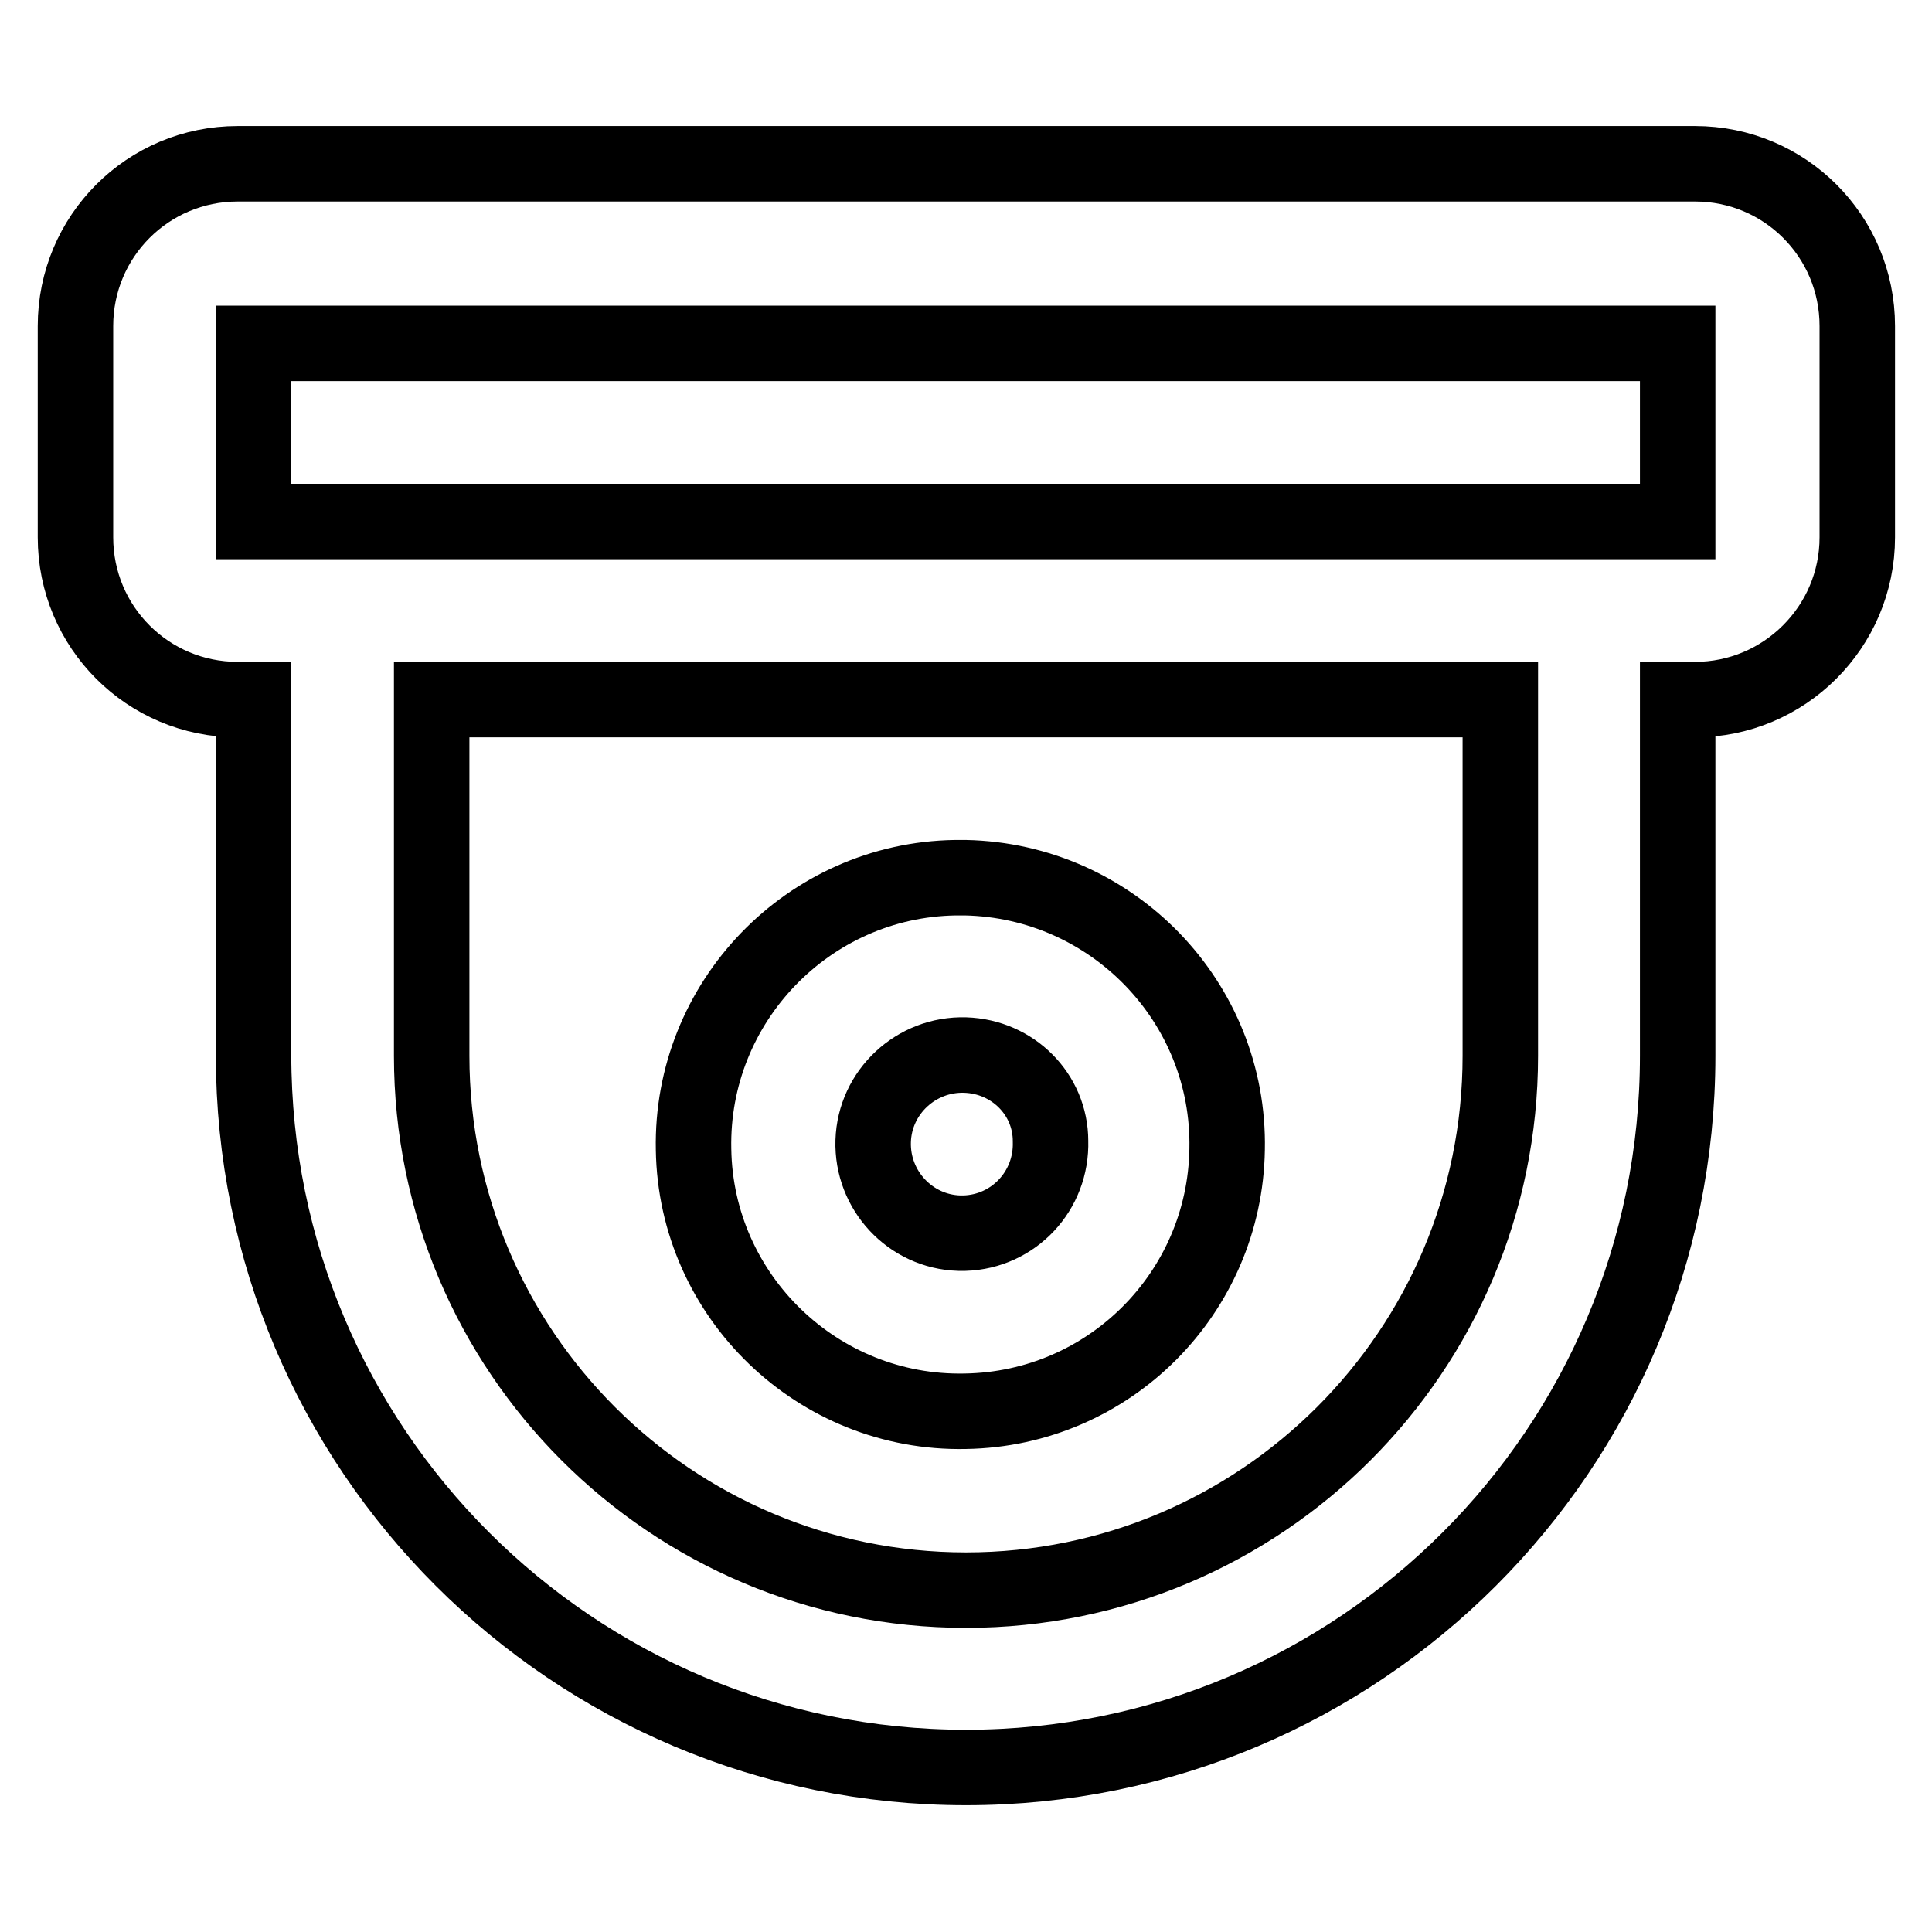 <?xml version="1.0" encoding="utf-8"?>
<!-- Svg Vector Icons : http://www.onlinewebfonts.com/icon -->
<!DOCTYPE svg PUBLIC "-//W3C//DTD SVG 1.1//EN" "http://www.w3.org/Graphics/SVG/1.1/DTD/svg11.dtd">
<svg version="1.1" xmlns="http://www.w3.org/2000/svg" xmlns:xlink="http://www.w3.org/1999/xlink" x="0px" y="0px" viewBox="0 0 256 256" enable-background="new 0 0 256 256" xml:space="preserve">
<g> <path stroke-width="10" fill-opacity="0" stroke="#000000"  d="M222.3,92.7v47.2c0,52.1-42.2,94.3-94.3,94.3c0,0,0,0,0,0c-52.1,0-94.4-42.2-94.4-94.4l0,0V92.7h-2.1 C19.6,92.7,10,83.1,10,71.2v-28c0-11.9,9.6-21.5,21.5-21.5h193.1c11.9,0,21.5,9.6,21.5,21.5v28c0,11.9-9.7,21.5-21.5,21.5 c0,0,0,0,0,0H222.3z M198.7,92.7H57.2v47.2c0,39.1,31.7,70.8,70.8,70.8s70.8-31.7,70.8-70.8V92.7L198.7,92.7z M33.6,69.1h188.7 V45.5H33.6V69.1z M127.9,187c-19.5,0.4-35.7-15.2-36-34.7c-0.4-19.5,15.2-35.7,34.7-36c0.4,0,0.9,0,1.3,0 c19.5,0.4,35.1,16.5,34.7,36C162.3,171.3,147,186.7,127.9,187z M127.9,139.8c-6.5-0.2-12,4.9-12.2,11.4c-0.2,6.5,4.9,12,11.4,12.2 c0.2,0,0.5,0,0.7,0c6.5-0.2,11.6-5.6,11.4-12.2C139.2,145,134.2,140,127.9,139.8z"/></g>
</svg>